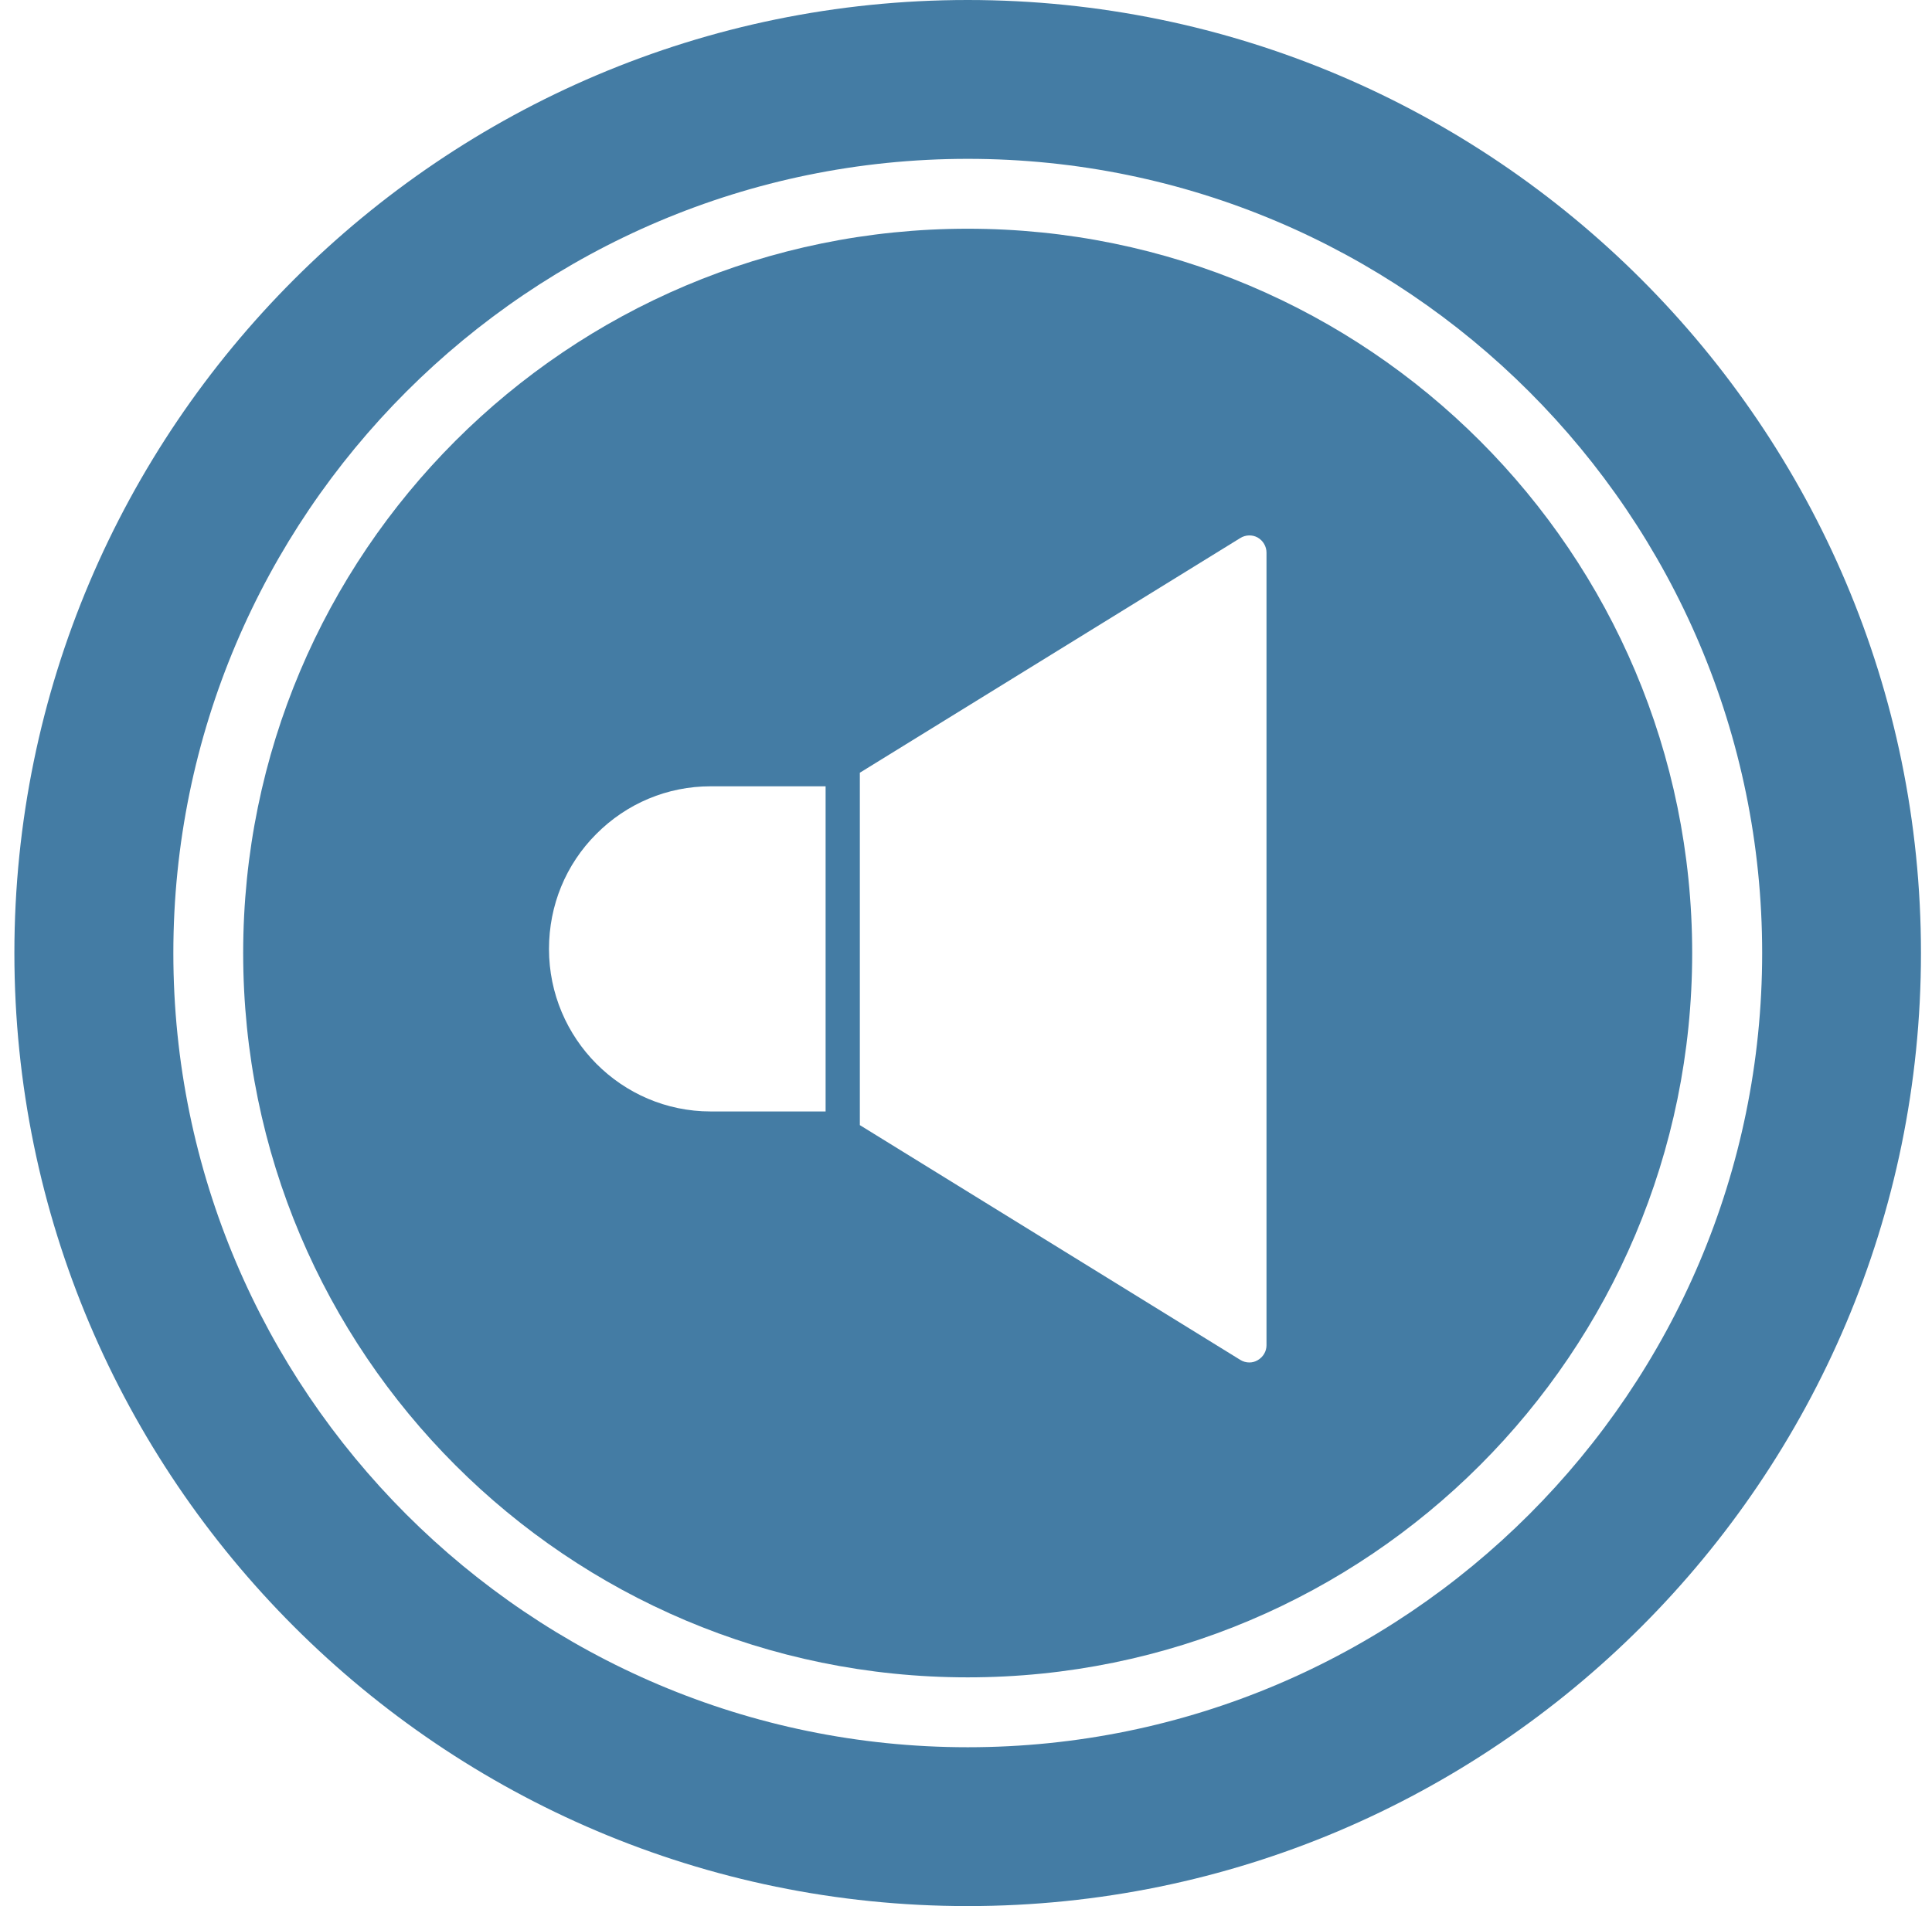 <?xml version="1.0" encoding="UTF-8"?> <svg xmlns="http://www.w3.org/2000/svg" width="76" height="75" viewBox="0 0 76 75" fill="none"> <g clip-path="url(#clip0_1144_4829)"> <path d="M38.066 0C17.394 0 0.566 16.828 0.566 37.5C0.566 58.172 17.394 75 38.066 75C58.753 75 75.566 58.172 75.566 37.5C75.566 16.828 58.753 0 38.066 0ZM38.069 68.75C20.837 68.75 6.819 54.732 6.819 37.5C6.819 20.268 20.837 6.25 38.069 6.25C55.301 6.25 69.319 20.268 69.319 37.5C69.319 54.732 55.301 68.75 38.069 68.75Z" fill="#447CA4"></path> <path fill-rule="evenodd" clip-rule="evenodd" d="M38.066 66C53.806 66 66.566 53.24 66.566 37.5C66.566 21.76 53.806 9 38.066 9C22.326 9 9.566 21.76 9.566 37.5C9.566 53.24 22.326 66 38.066 66ZM21.596 37.339C21.596 35.624 22.256 34.017 23.455 32.817C24.654 31.61 26.257 30.939 27.954 30.939H32.477V43.733H27.954C24.452 43.733 21.596 40.865 21.596 37.339ZM49.471 21.149C49.262 21.034 48.999 21.041 48.791 21.17L33.824 30.405V44.271L48.791 53.509C48.898 53.576 49.02 53.61 49.148 53.61C49.255 53.61 49.37 53.583 49.471 53.522C49.687 53.4 49.821 53.176 49.821 52.932V21.746C49.821 21.502 49.687 21.271 49.471 21.149Z" fill="#447CA4"></path> </g> <defs> <clipPath id="clip0_1144_4829"> <rect width="75" height="75" fill="white" transform="translate(0.566)"></rect> </clipPath> </defs> </svg> 